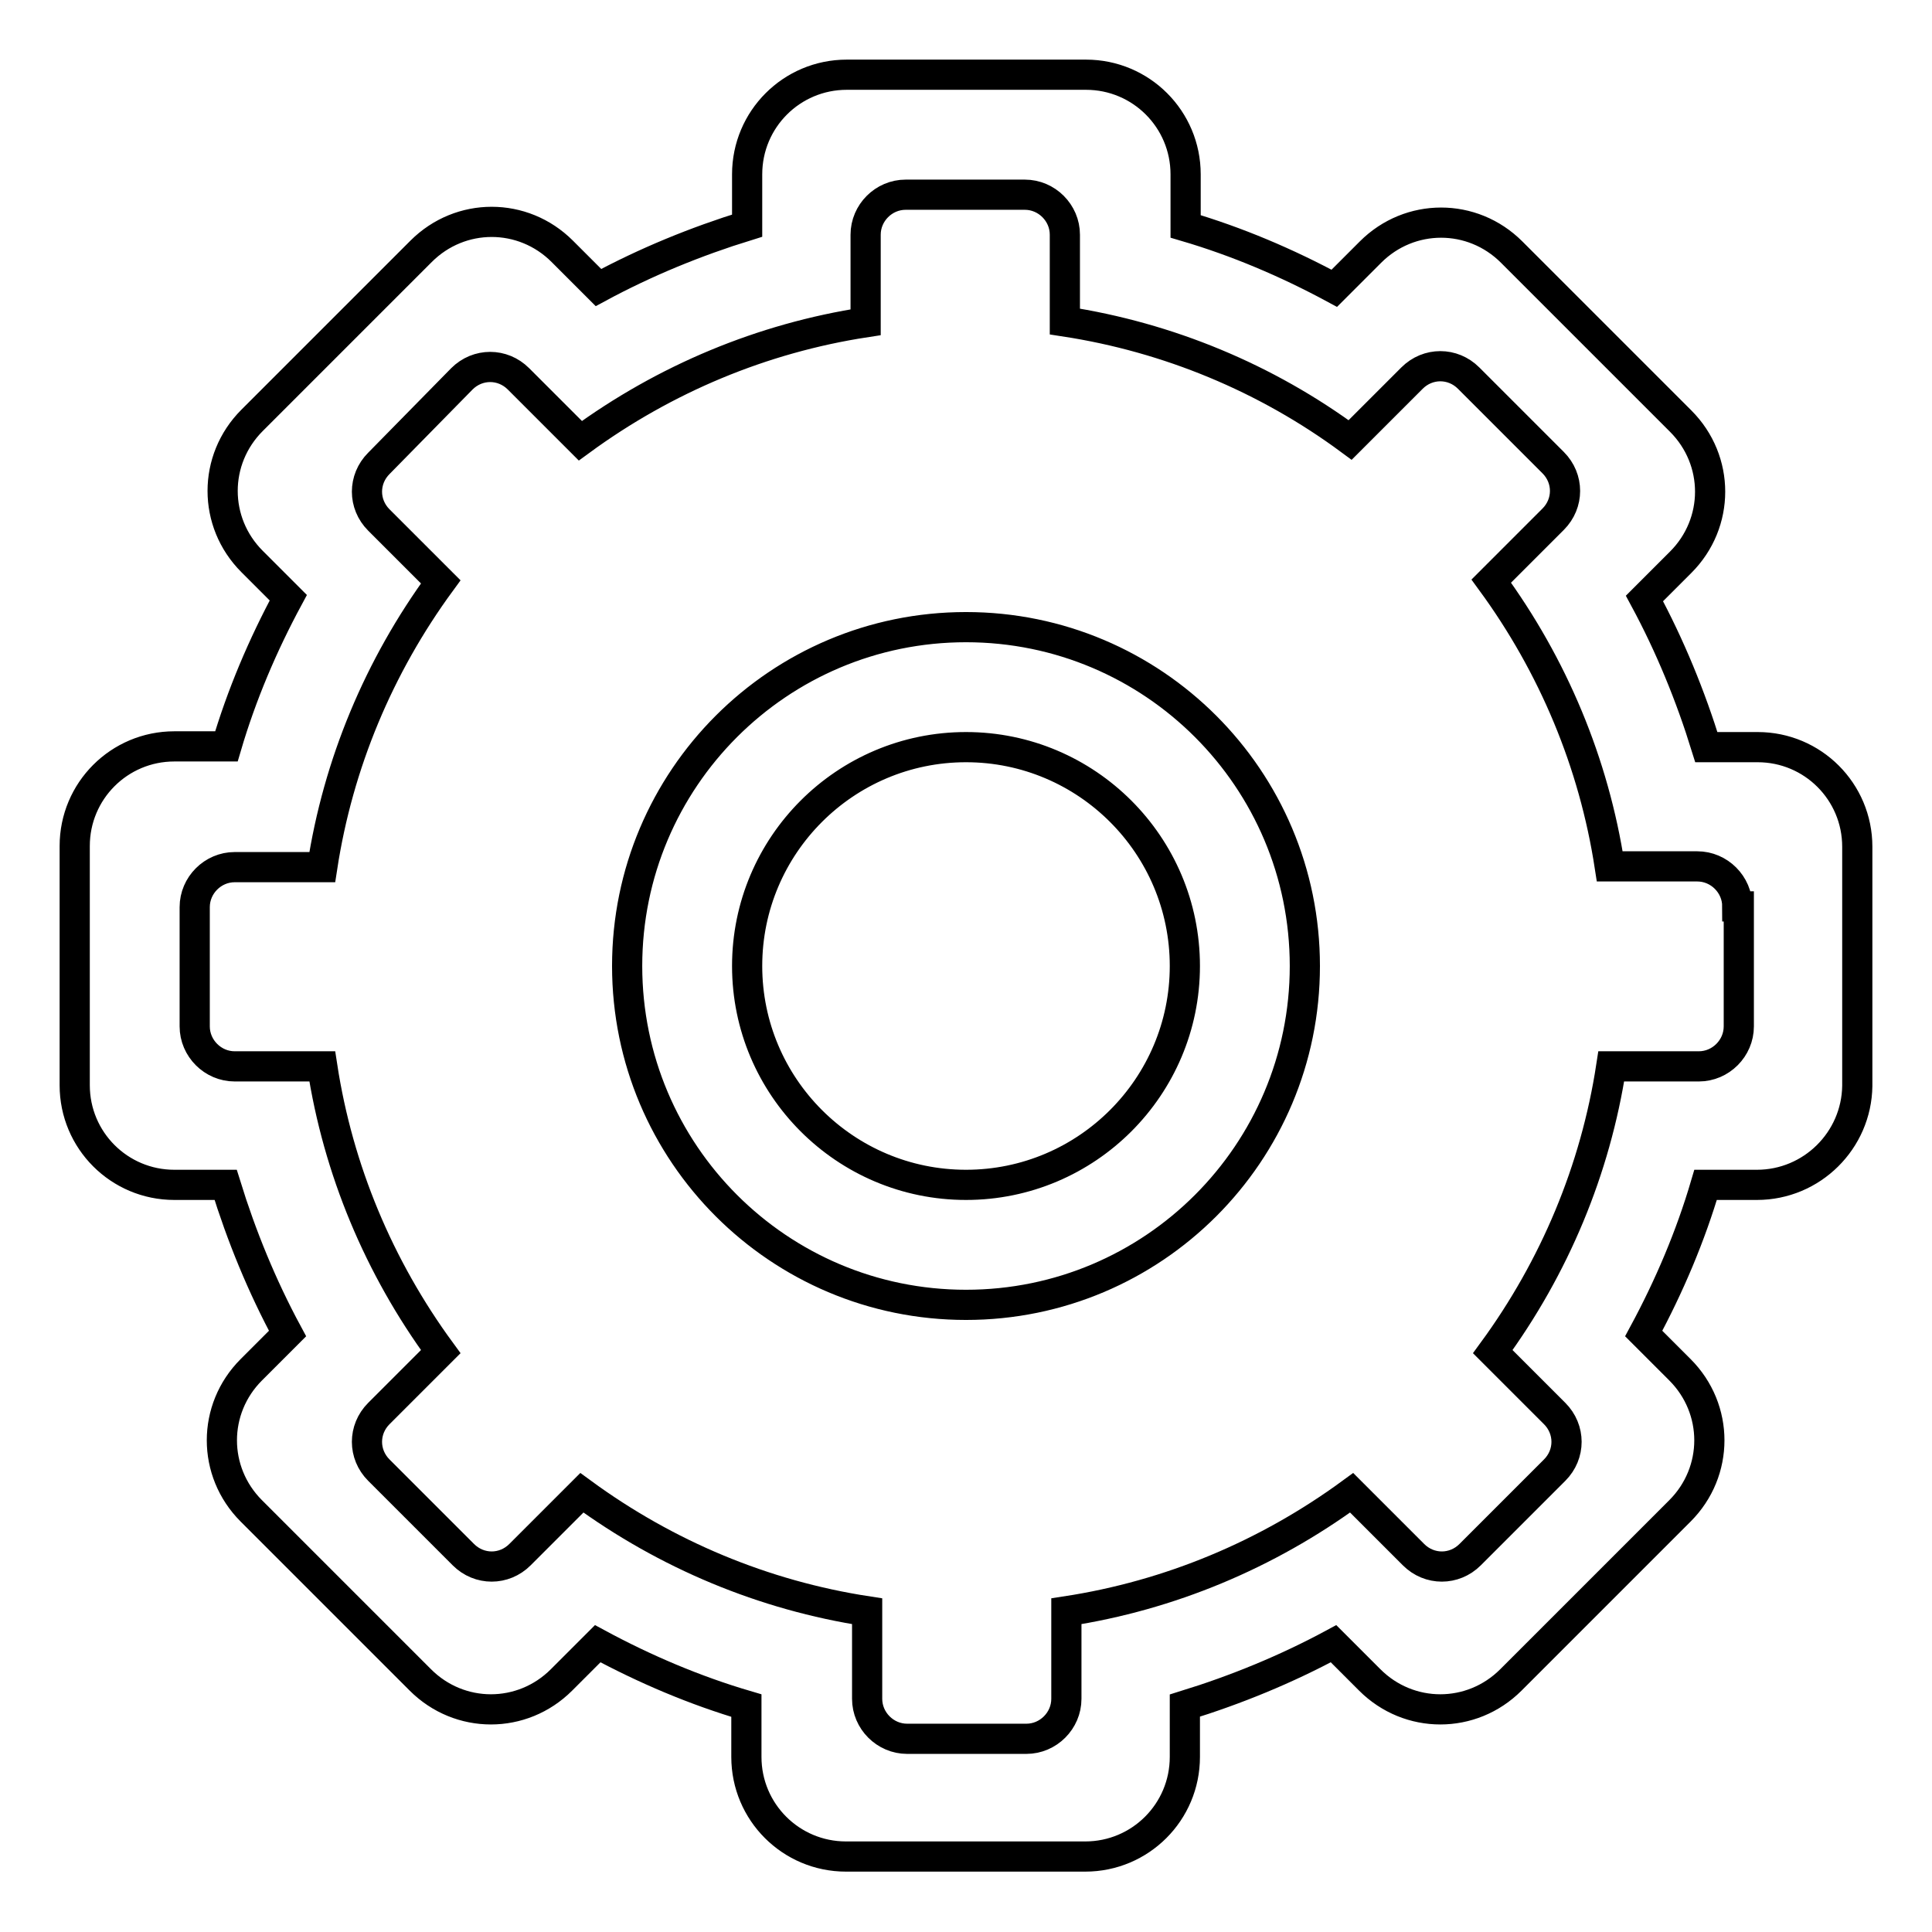 <?xml version="1.0" encoding="utf-8"?>
<!-- Svg Vector Icons : http://www.onlinewebfonts.com/icon -->
<!DOCTYPE svg PUBLIC "-//W3C//DTD SVG 1.1//EN" "http://www.w3.org/Graphics/SVG/1.1/DTD/svg11.dtd">
<svg version="1.1" xmlns="http://www.w3.org/2000/svg" xmlns:xlink="http://www.w3.org/1999/xlink" x="0px" y="0px" viewBox="0 0 256 256" enable-background="new 0 0 256 256" xml:space="preserve">
<g> <path stroke-width="4" fill-opacity="0" stroke="#000000"  d="M232.8,157H226c-2,6.8-4.8,13.4-8.2,19.7l4.8,4.8c5.2,5.2,5.2,13.5,0,18.7l-22.4,22.4 c-5.2,5.2-13.5,5.2-18.7,0l-4.8-4.8c-6.3,3.4-12.9,6.1-19.7,8.2v6.8c0,7.3-5.9,13.2-13.2,13.2l0,0h-31.7c-7.3,0-13.2-5.9-13.2-13.2 l0,0V226c-6.8-2-13.4-4.8-19.7-8.2l-4.8,4.8c-5.2,5.2-13.5,5.2-18.7,0l-22.4-22.4c-5.2-5.2-5.2-13.5,0-18.7l4.8-4.8 c-3.4-6.3-6.1-12.9-8.2-19.7h-6.8c-7.3,0-13.2-5.9-13.2-13.2v-31.7c0-7.3,5.9-13.2,13.2-13.2H30c2-6.8,4.8-13.4,8.2-19.7l-4.8-4.8 c-5.2-5.2-5.2-13.5,0-18.7l22.4-22.4c5.2-5.2,13.5-5.2,18.7,0l4.8,4.8c6.3-3.4,12.9-6.1,19.7-8.2v-6.8c0-7.3,5.9-13.2,13.2-13.2 h31.7c7.3,0,13.2,5.9,13.2,13.2V30c6.8,2,13.4,4.8,19.7,8.2l4.8-4.8c5.2-5.2,13.5-5.2,18.7,0l22.4,22.4c5.2,5.2,5.2,13.5,0,18.7 l-4.8,4.8c3.4,6.3,6.1,12.9,8.2,19.7h6.8c7.3,0,13.2,5.9,13.2,13.2v31.7C246,151.1,240.1,157,232.8,157z M230.2,120.1 c0-2.9-2.4-5.3-5.3-5.3h-11.6c-2.1-13.7-7.5-26.6-15.7-37.8l8.2-8.2c2.1-2.1,2.1-5.4,0-7.5l-11.2-11.2c-2.1-2.1-5.4-2.1-7.5,0 l-8.2,8.2c-11.1-8.2-24.1-13.6-37.8-15.7V31.1c0-2.9-2.4-5.3-5.3-5.3h-15.8c-2.9,0-5.3,2.4-5.3,5.3v11.6 c-13.7,2.1-26.6,7.5-37.8,15.7l-8.2-8.2c-2.1-2.1-5.4-2.1-7.5,0L50.2,61.4c-2.1,2.1-2.1,5.4,0,7.5l8.2,8.2 c-8.2,11.2-13.6,24.1-15.7,37.8H31.1c-2.9,0-5.3,2.4-5.3,5.3v15.8c0,2.9,2.4,5.3,5.3,5.3h11.6c2.1,13.7,7.5,26.6,15.7,37.8 l-8.2,8.2c-2.1,2.1-2.1,5.4,0,7.5l11.2,11.2c2.1,2.1,5.4,2.1,7.5,0l8.2-8.2c11.2,8.2,24.1,13.6,37.8,15.7v11.6 c0,2.9,2.4,5.3,5.3,5.3h15.8c2.9,0,5.3-2.4,5.3-5.3v-11.6c13.7-2.1,26.6-7.5,37.8-15.7l8.2,8.2c2.1,2.1,5.4,2.1,7.5,0l11.2-11.2 c2.1-2.1,2.1-5.4,0-7.5l-8.2-8.2c8.2-11.2,13.6-24.1,15.7-37.8h11.6c2.9,0,5.3-2.4,5.3-5.3V120.1z M128,172.9 c-24.8,0-44.9-20.1-44.9-44.9s20.1-44.9,44.9-44.9s44.9,20.1,44.9,44.9l0,0C172.9,152.8,152.8,172.9,128,172.9z M128,99 c-16,0-29,13-29,29c0,16,13,29,29,29c16,0,29-13,29-29C157,112,144,99,128,99z"/></g>
</svg>